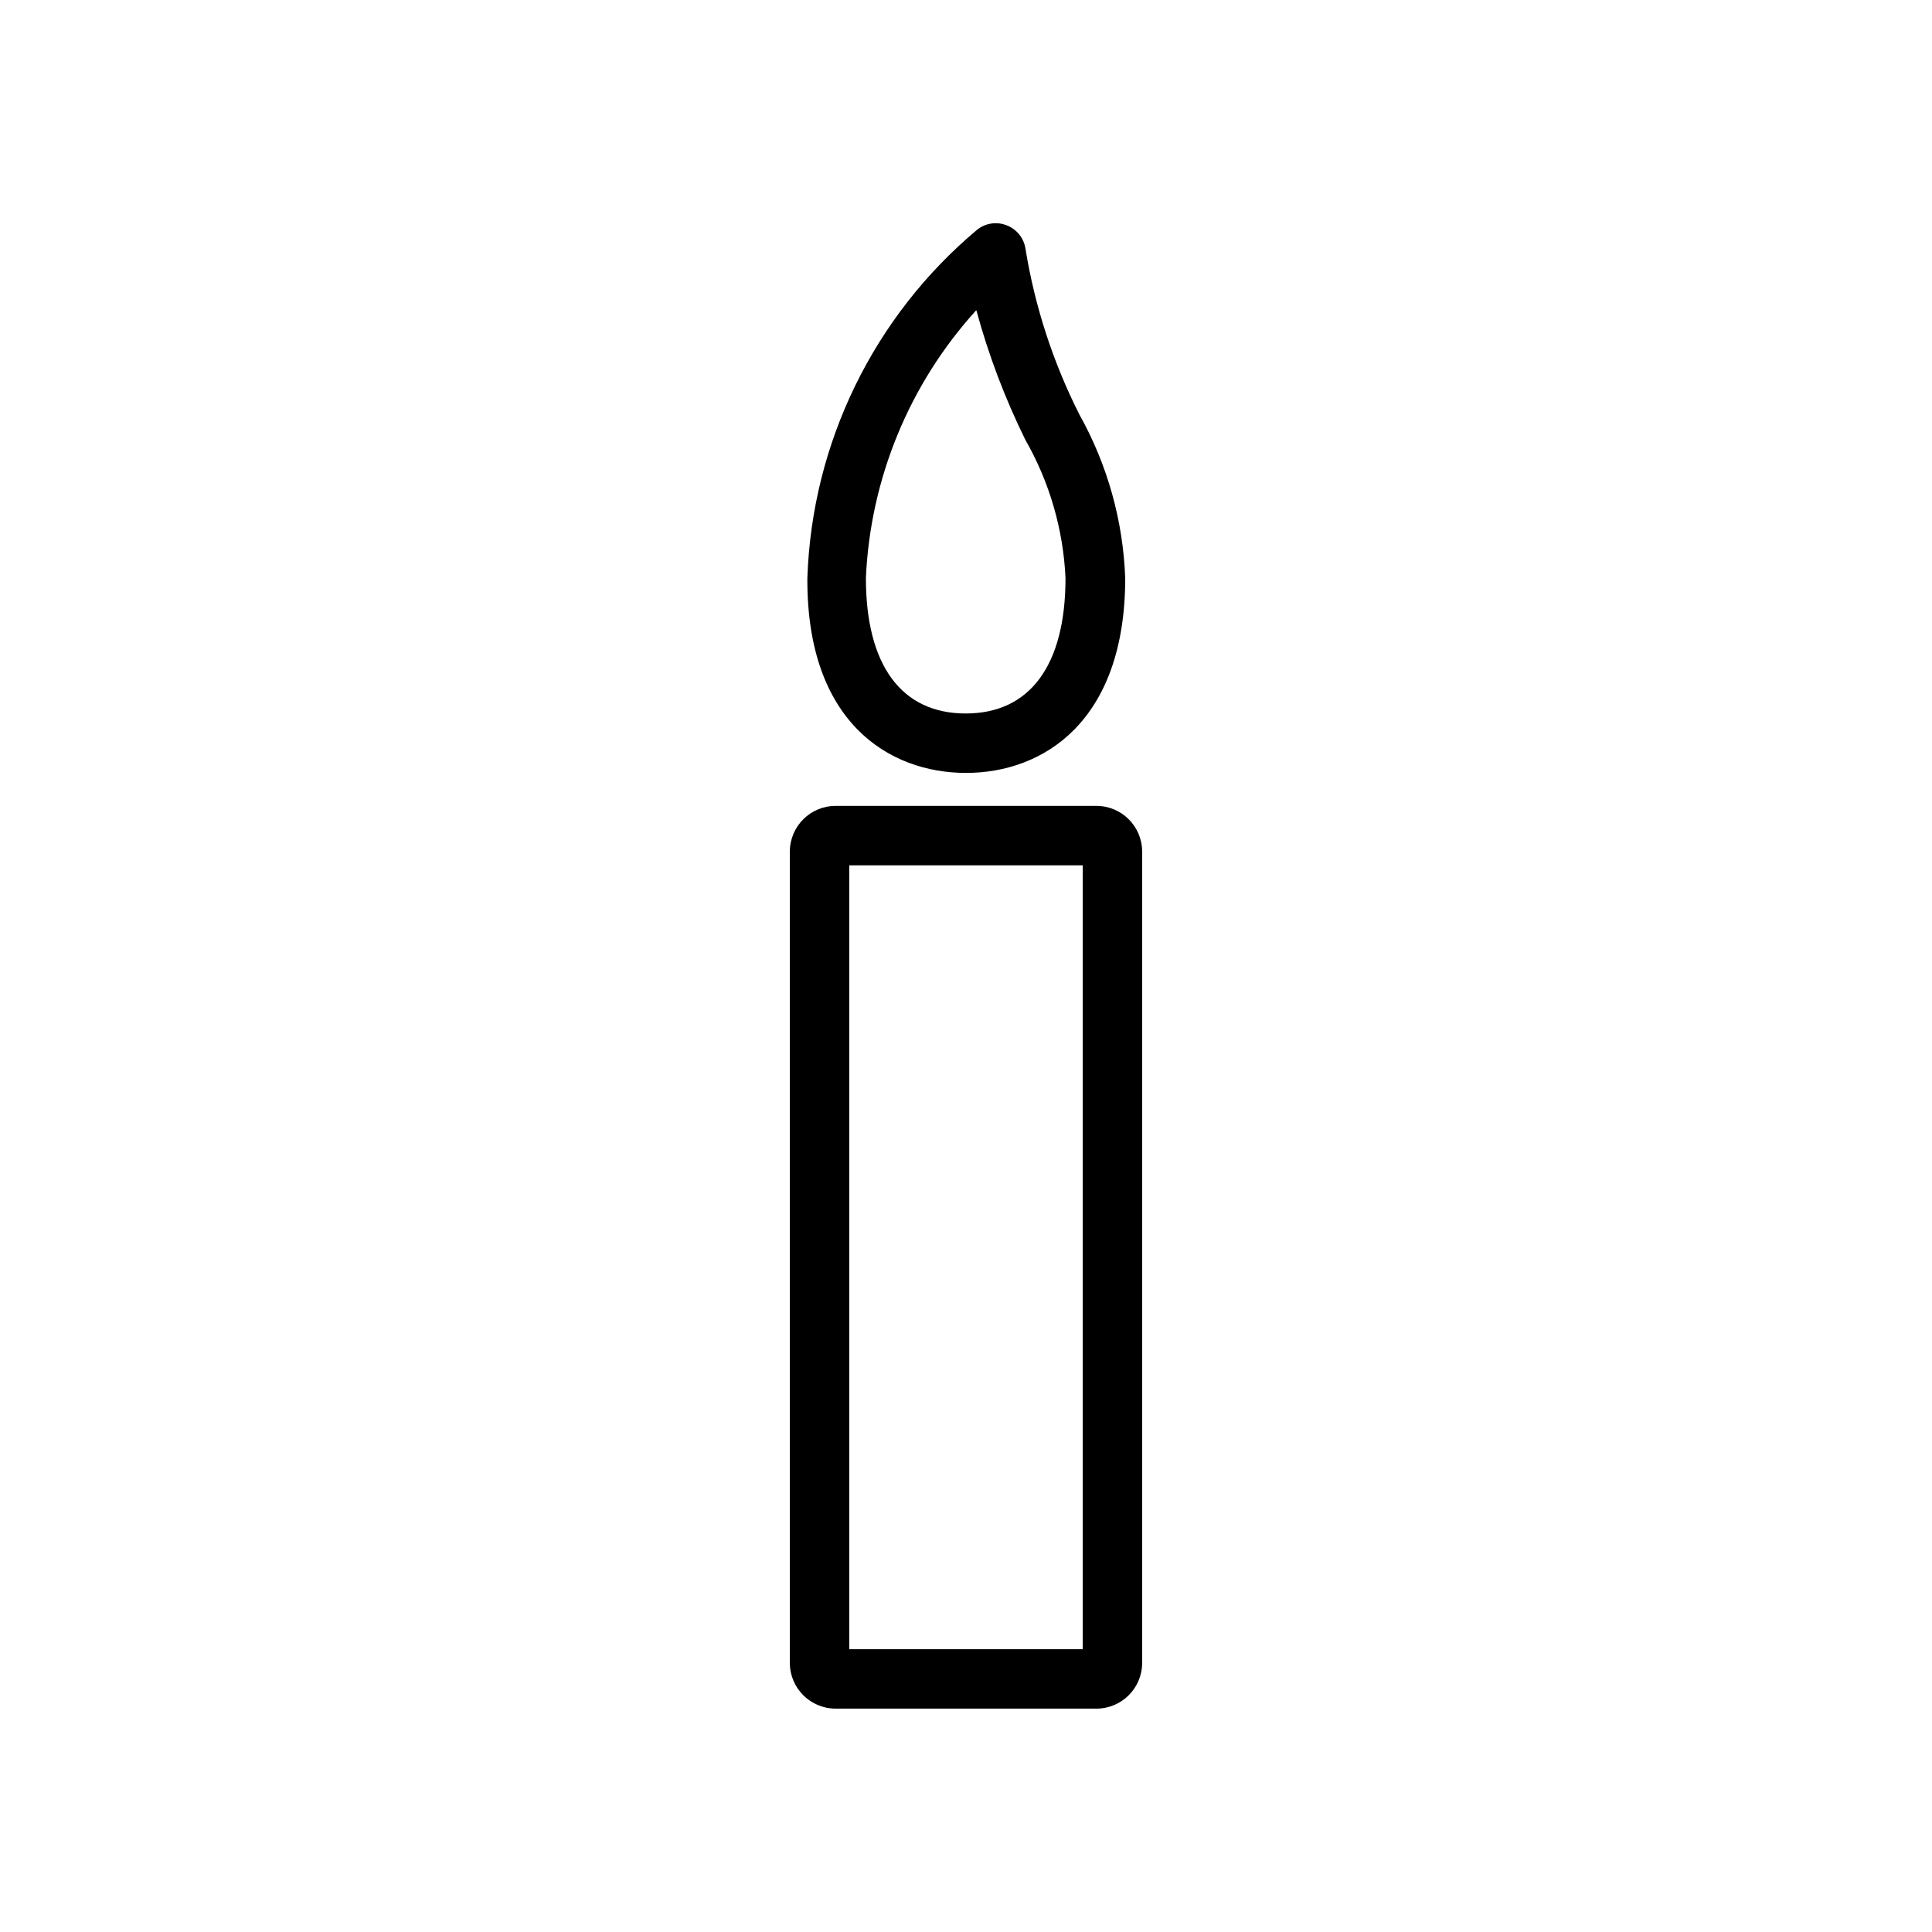 <?xml version="1.0" encoding="UTF-8"?>
<!-- Uploaded to: ICON Repo, www.svgrepo.com, Generator: ICON Repo Mixer Tools -->
<svg fill="#000000" width="800px" height="800px" version="1.1" viewBox="144 144 512 512" xmlns="http://www.w3.org/2000/svg">
 <g>
  <path d="m434.56 357.57h-69.117c-6.664 0-12.082 5.383-12.125 12.047v215.14c0.043 6.664 5.461 12.047 12.125 12.047h69.117c6.664 0 12.078-5.383 12.121-12.047v-215.14c-0.043-6.664-5.457-12.047-12.121-12.047zm-3.621 223.49h-61.875v-207.74h61.875z"/>
  <path d="m400 348.83c20.387 0 42.195-13.539 42.195-51.641h-0.004c-0.551-15.191-4.707-30.031-12.121-43.297-7.016-13.871-11.848-28.738-14.328-44.086-0.445-2.738-2.297-5.039-4.879-6.059-2.633-1.082-5.641-0.66-7.875 1.102-27.449 22.98-43.82 56.559-45.027 92.34-0.234 38.098 21.57 51.641 42.039 51.641zm2.754-122.57v-0.004c3.215 11.832 7.566 23.328 12.988 34.324 6.394 11.184 10.039 23.73 10.629 36.605 0 23.145-9.445 35.895-26.449 35.895s-26.449-12.754-26.449-35.895h-0.004c1.172-26.324 11.504-51.414 29.207-70.93z"/>
 </g>
</svg>